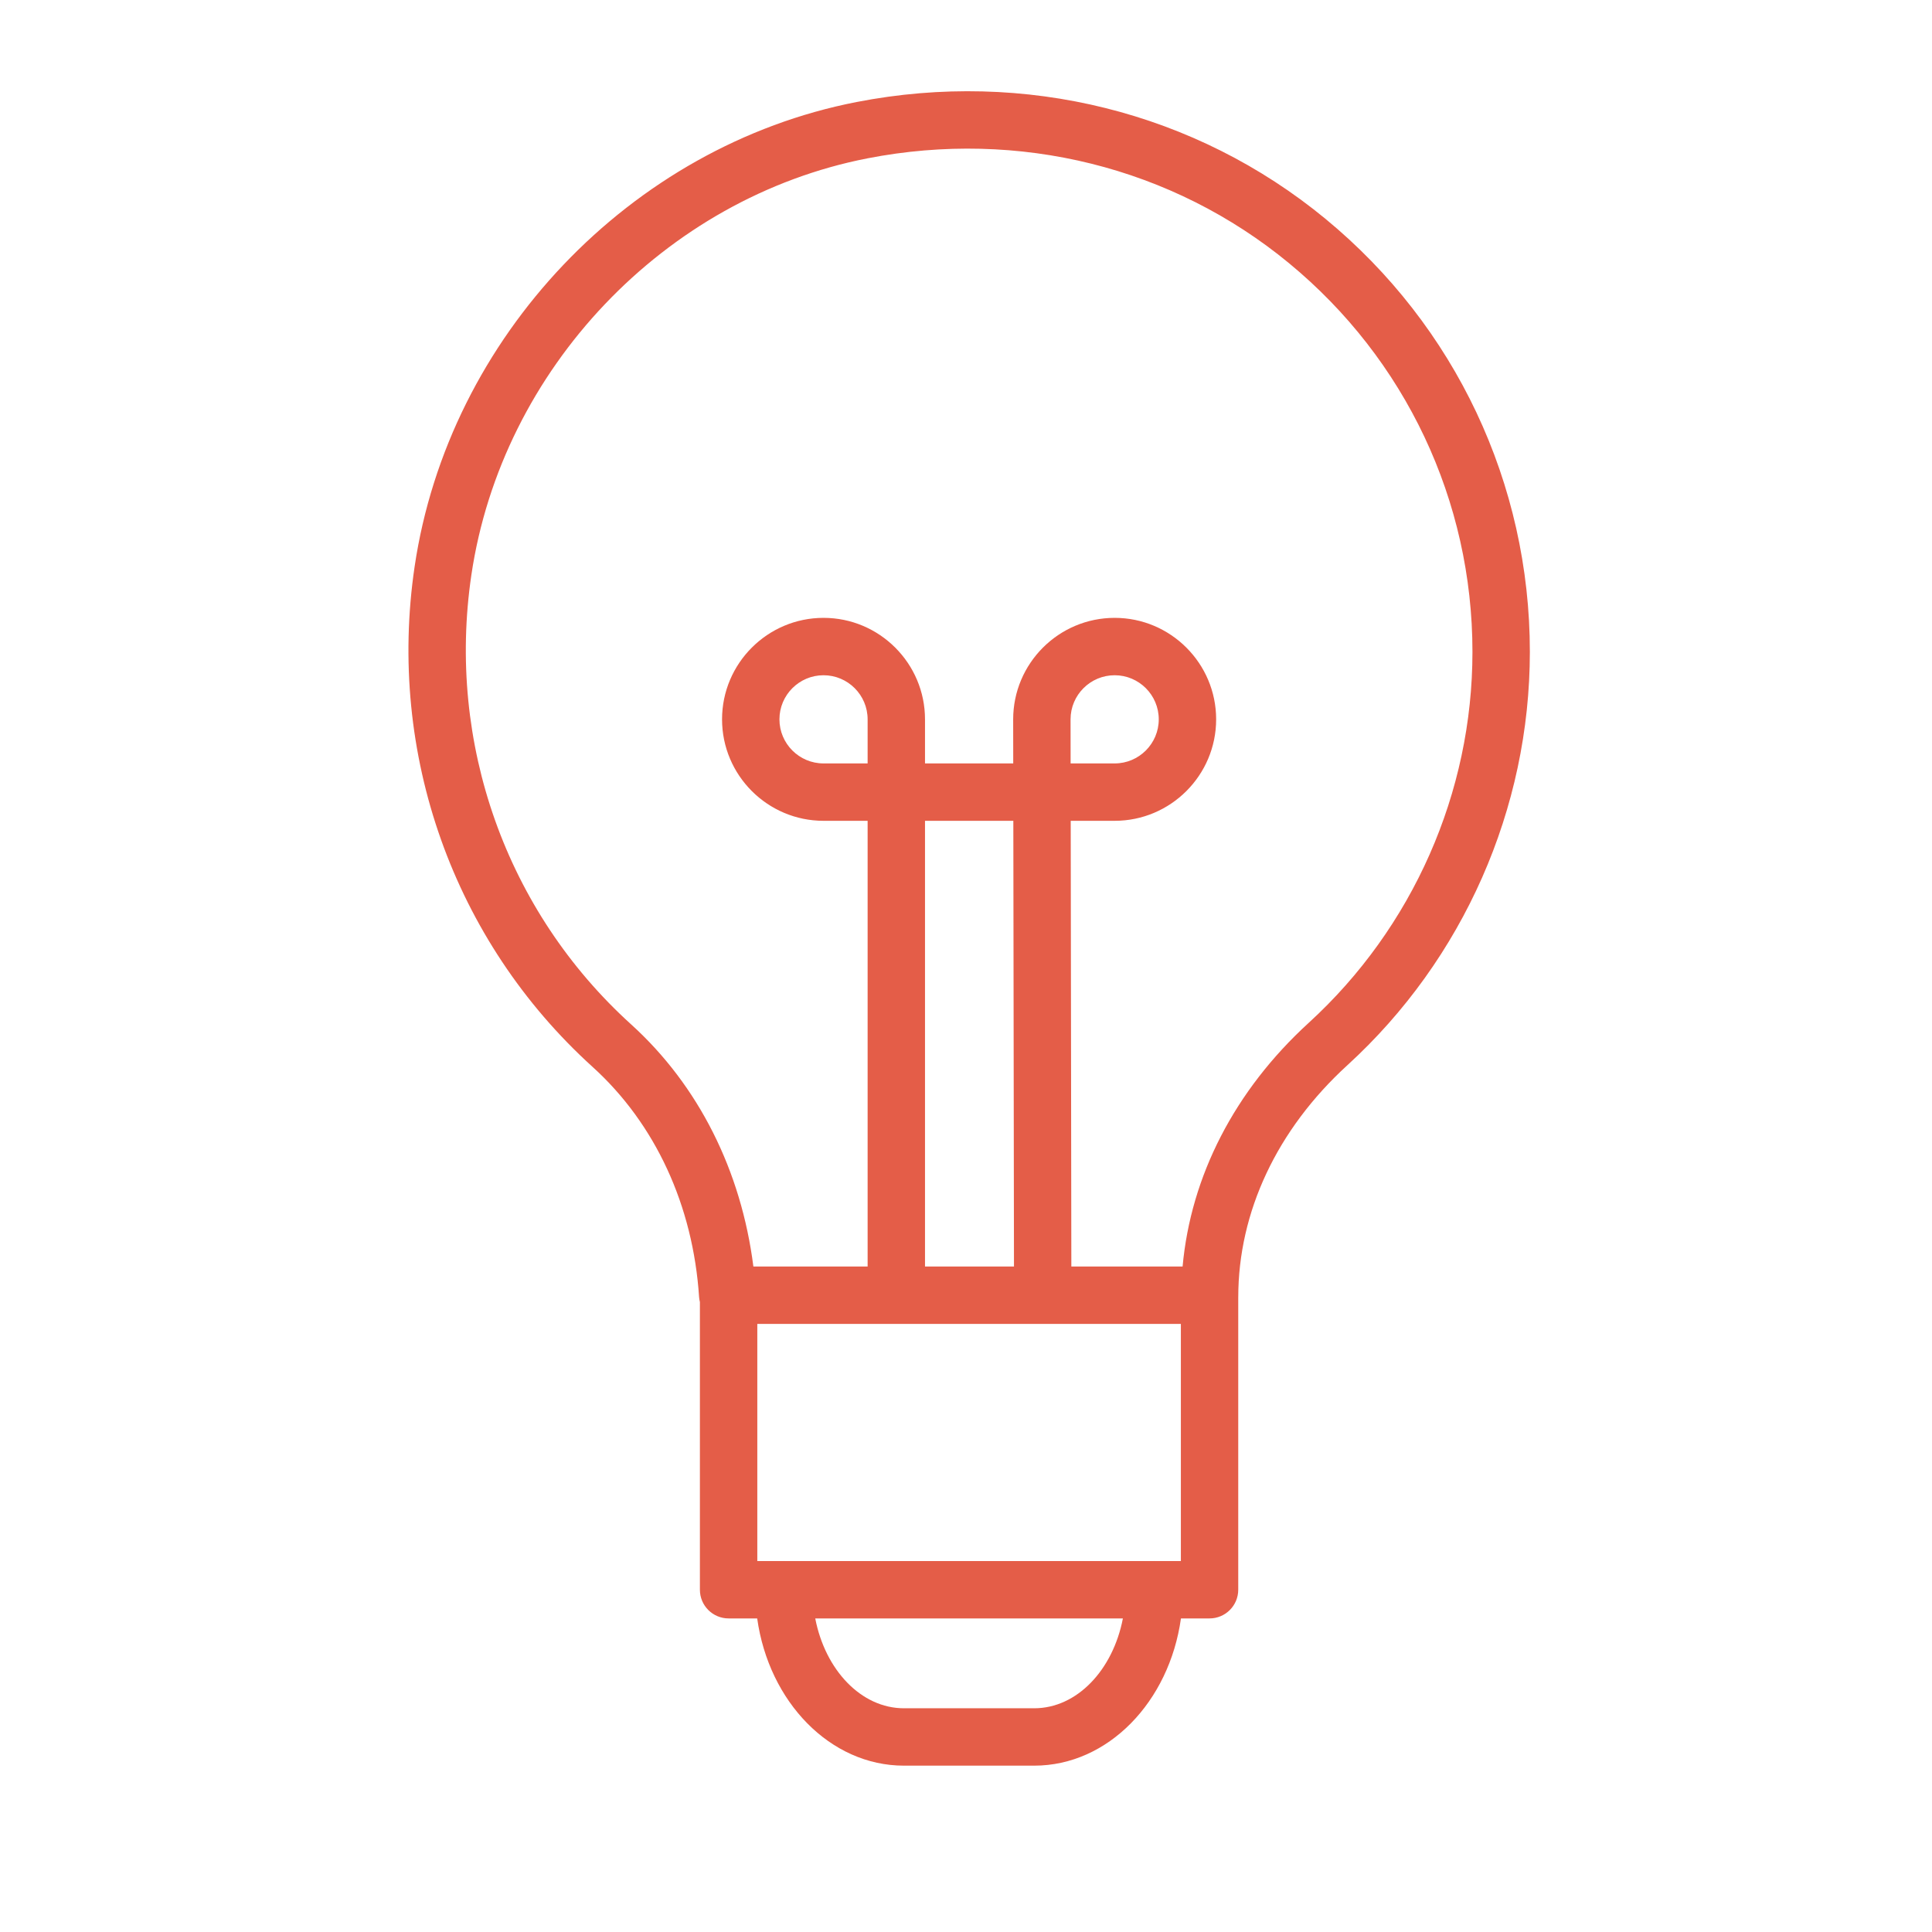 <?xml version="1.0" encoding="UTF-8"?> <svg xmlns="http://www.w3.org/2000/svg" width="101" height="101" viewBox="0 0 101 101" fill="none"> <path d="M69.294 11.442C62.506 5.848 53.57 3.622 44.782 5.333C32.951 7.636 23.449 17.623 21.675 29.62C20.228 39.41 23.706 49.187 30.979 55.775C34.256 58.743 36.233 63.018 36.547 67.814C36.553 67.901 36.57 67.985 36.589 68.068V83.107C36.589 83.935 37.26 84.607 38.089 84.607H39.584C40.193 88.966 43.397 92.304 47.256 92.304H54.066C57.925 92.304 61.128 88.966 61.737 84.607H63.232C64.06 84.607 64.732 83.935 64.732 83.107V67.828C64.732 67.825 64.733 67.822 64.733 67.818C64.733 63.356 66.759 59.047 70.439 55.685C76.501 50.147 79.977 42.27 79.977 34.075C79.978 25.287 76.084 17.037 69.294 11.442ZM45.357 39.91H43.052C41.781 39.91 40.747 38.876 40.747 37.605C40.747 36.334 41.781 35.3 43.052 35.3C44.323 35.3 45.357 36.334 45.357 37.605V39.91ZM55.966 37.605C55.966 36.334 57 35.3 58.272 35.3C59.543 35.3 60.577 36.334 60.577 37.605C60.577 38.876 59.543 39.91 58.272 39.91H55.969L55.966 37.605ZM55.063 69.211H61.733V81.607H60.36C60.357 81.607 60.354 81.606 60.35 81.606C60.346 81.606 60.344 81.607 60.34 81.607H40.982C40.979 81.607 40.976 81.606 40.972 81.606C40.968 81.606 40.966 81.607 40.962 81.607H39.59V69.211H53.956H55.063ZM48.357 66.211V42.91H52.974L53.008 66.211H48.357ZM54.066 89.304H47.256C45.018 89.304 43.139 87.3 42.619 84.607H58.702C58.183 87.3 56.304 89.304 54.066 89.304ZM68.416 53.471C64.544 57.008 62.252 61.484 61.823 66.211H56.007L55.974 42.91H58.272C61.197 42.91 63.577 40.53 63.577 37.605C63.577 34.68 61.197 32.3 58.272 32.3C55.346 32.3 52.966 34.68 52.966 37.607L52.969 39.91H48.357V37.605C48.357 34.68 45.977 32.3 43.052 32.3C40.127 32.3 37.747 34.68 37.747 37.605C37.747 40.53 40.127 42.91 43.052 42.91H45.357V66.211H39.385C38.749 61.206 36.521 56.746 32.992 53.551C26.464 47.637 23.342 38.855 24.642 30.058C26.233 19.298 34.75 10.342 45.354 8.277C53.262 6.739 61.292 8.735 67.384 13.757C73.48 18.78 76.976 26.186 76.976 34.076C76.978 41.43 73.857 48.5 68.416 53.471Z" fill="#E45D48"></path> </svg> 